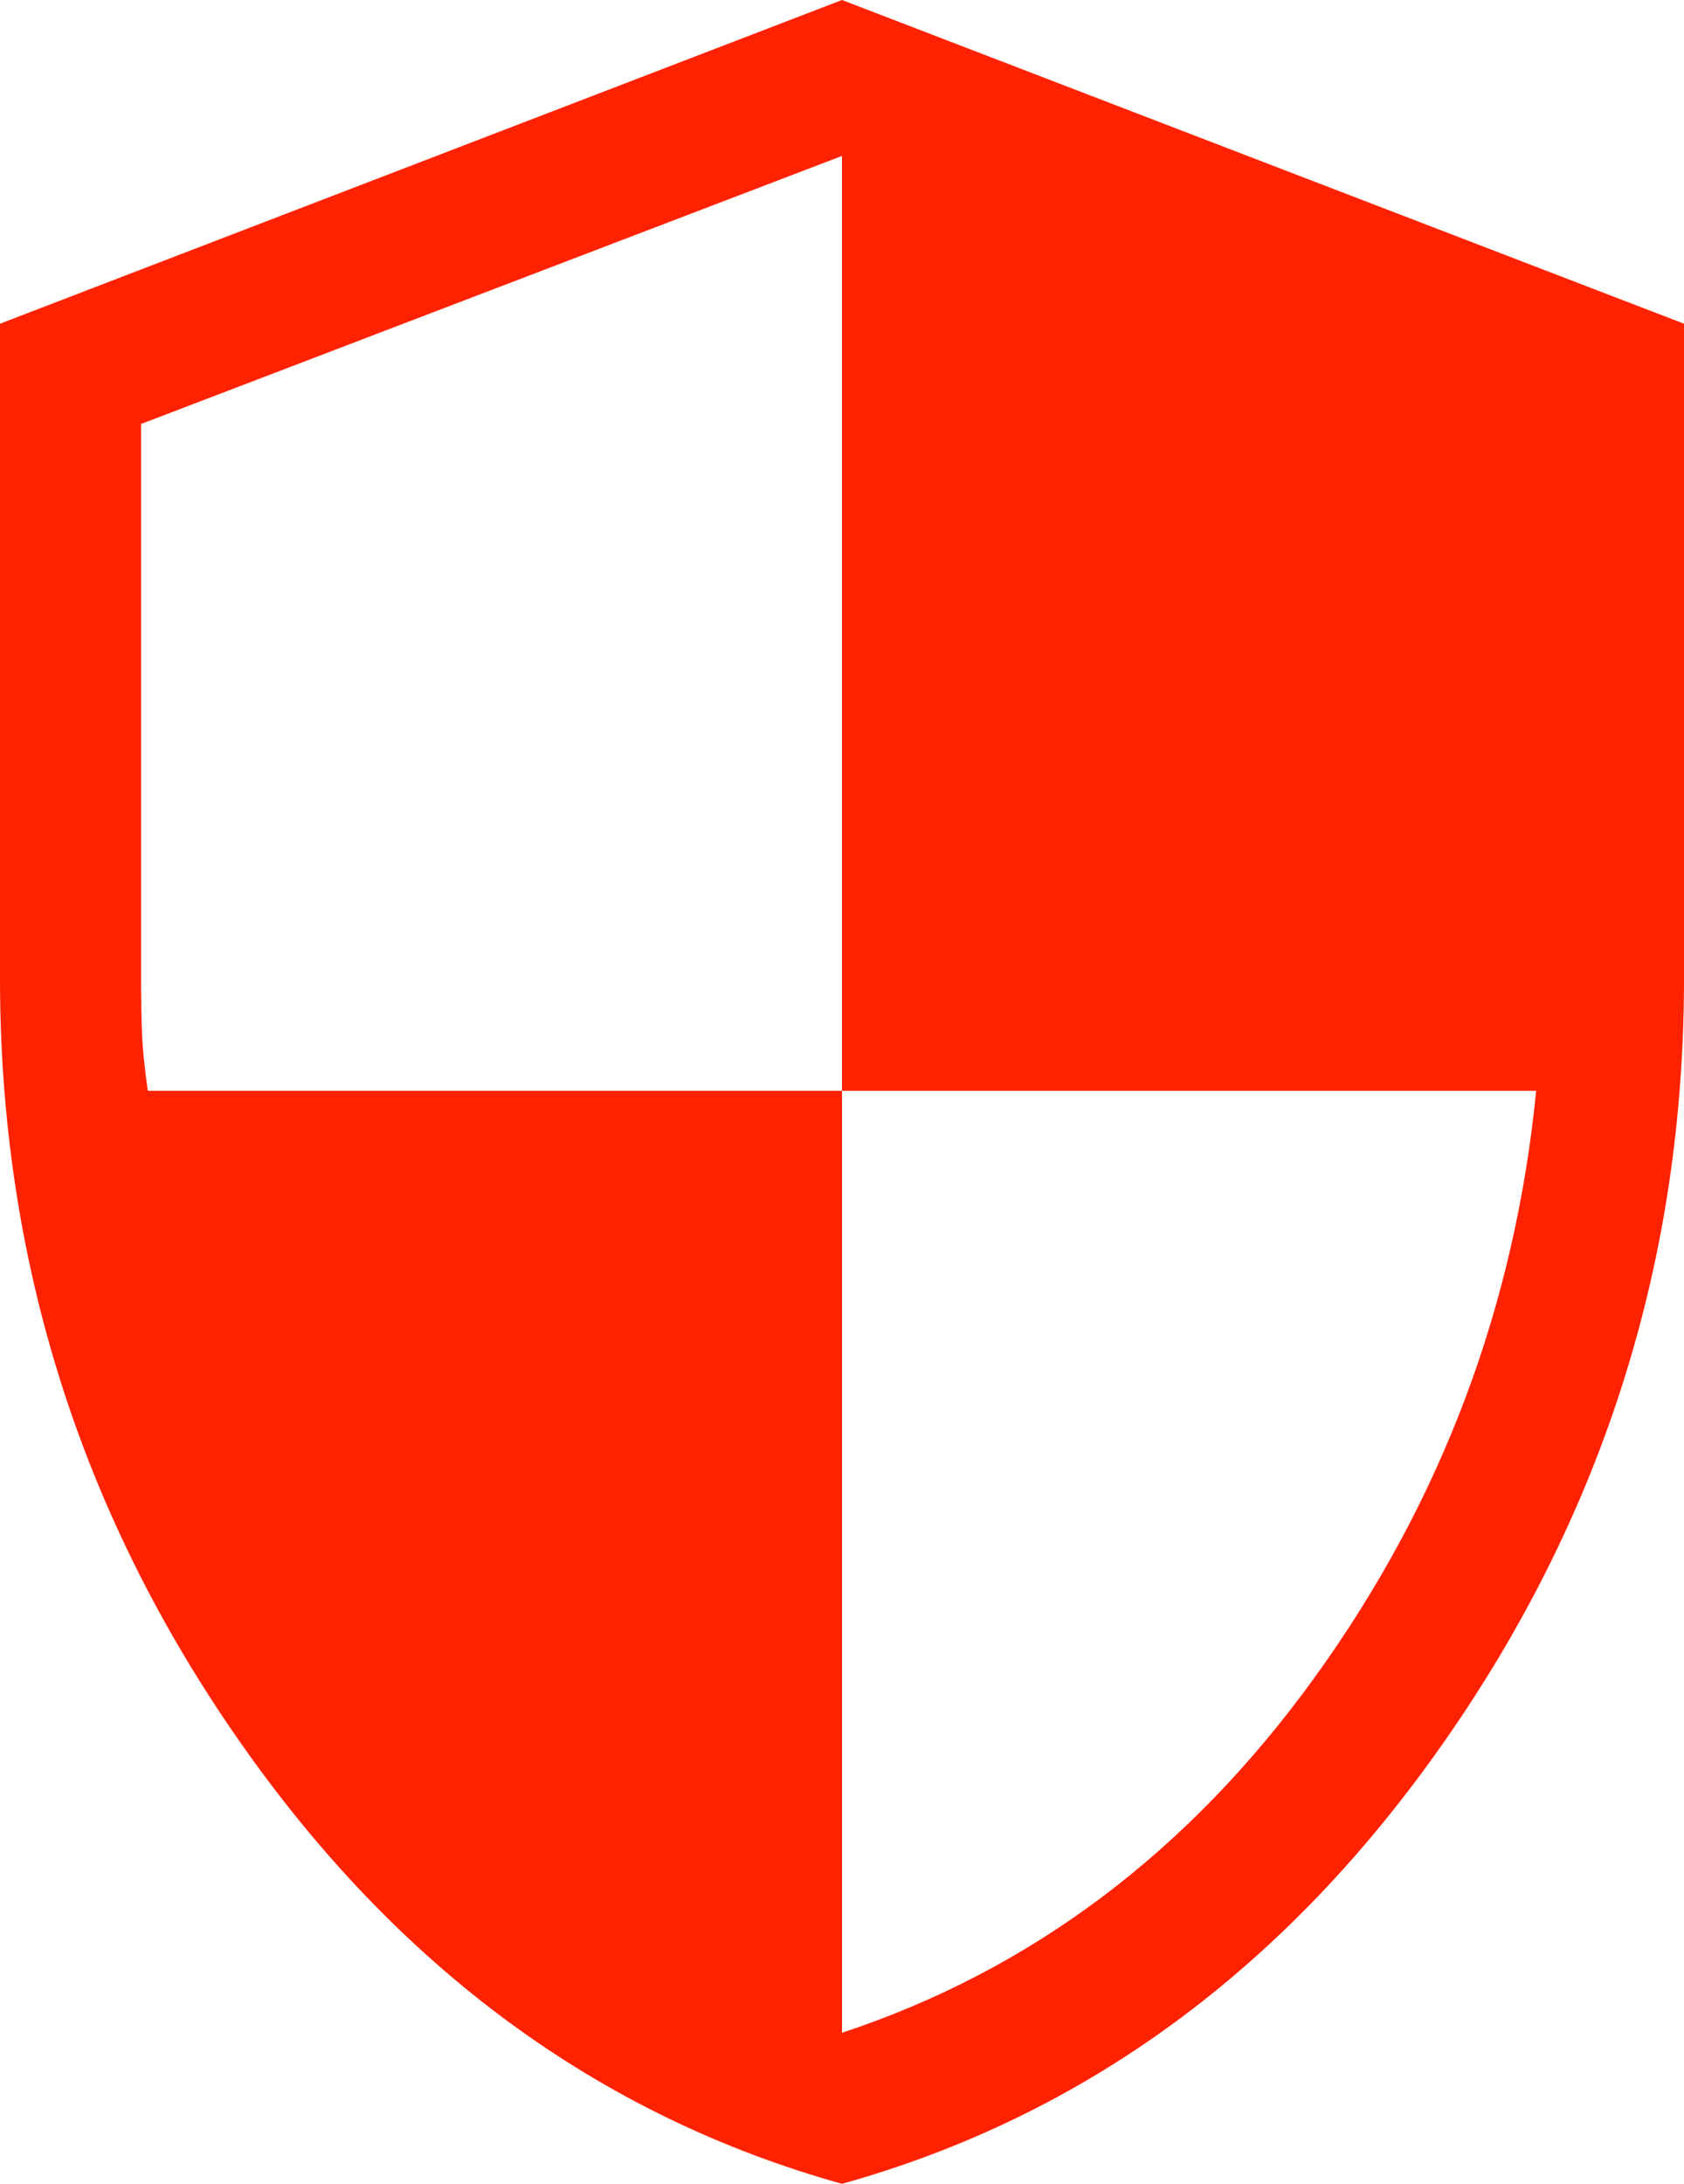 <svg width="27" height="35" viewBox="0 0 27 35" fill="none" xmlns="http://www.w3.org/2000/svg">
<path d="M13.5 35C9.595 33.91 6.368 31.537 3.821 27.88C1.274 24.224 0 20.158 0 15.682V5.188L13.5 0L27 5.188V15.682C27 20.158 25.726 24.224 23.179 27.88C20.632 31.537 17.405 33.91 13.5 35ZM13.5 32.579C16.536 31.576 19.065 29.675 21.085 26.874C23.106 24.074 24.288 20.943 24.63 17.482H13.5V2.499L2.262 6.795V15.682C2.262 16.017 2.267 16.31 2.277 16.561C2.286 16.811 2.318 17.118 2.37 17.482H13.5V32.579Z" fill="#FF2200"/>
</svg>
